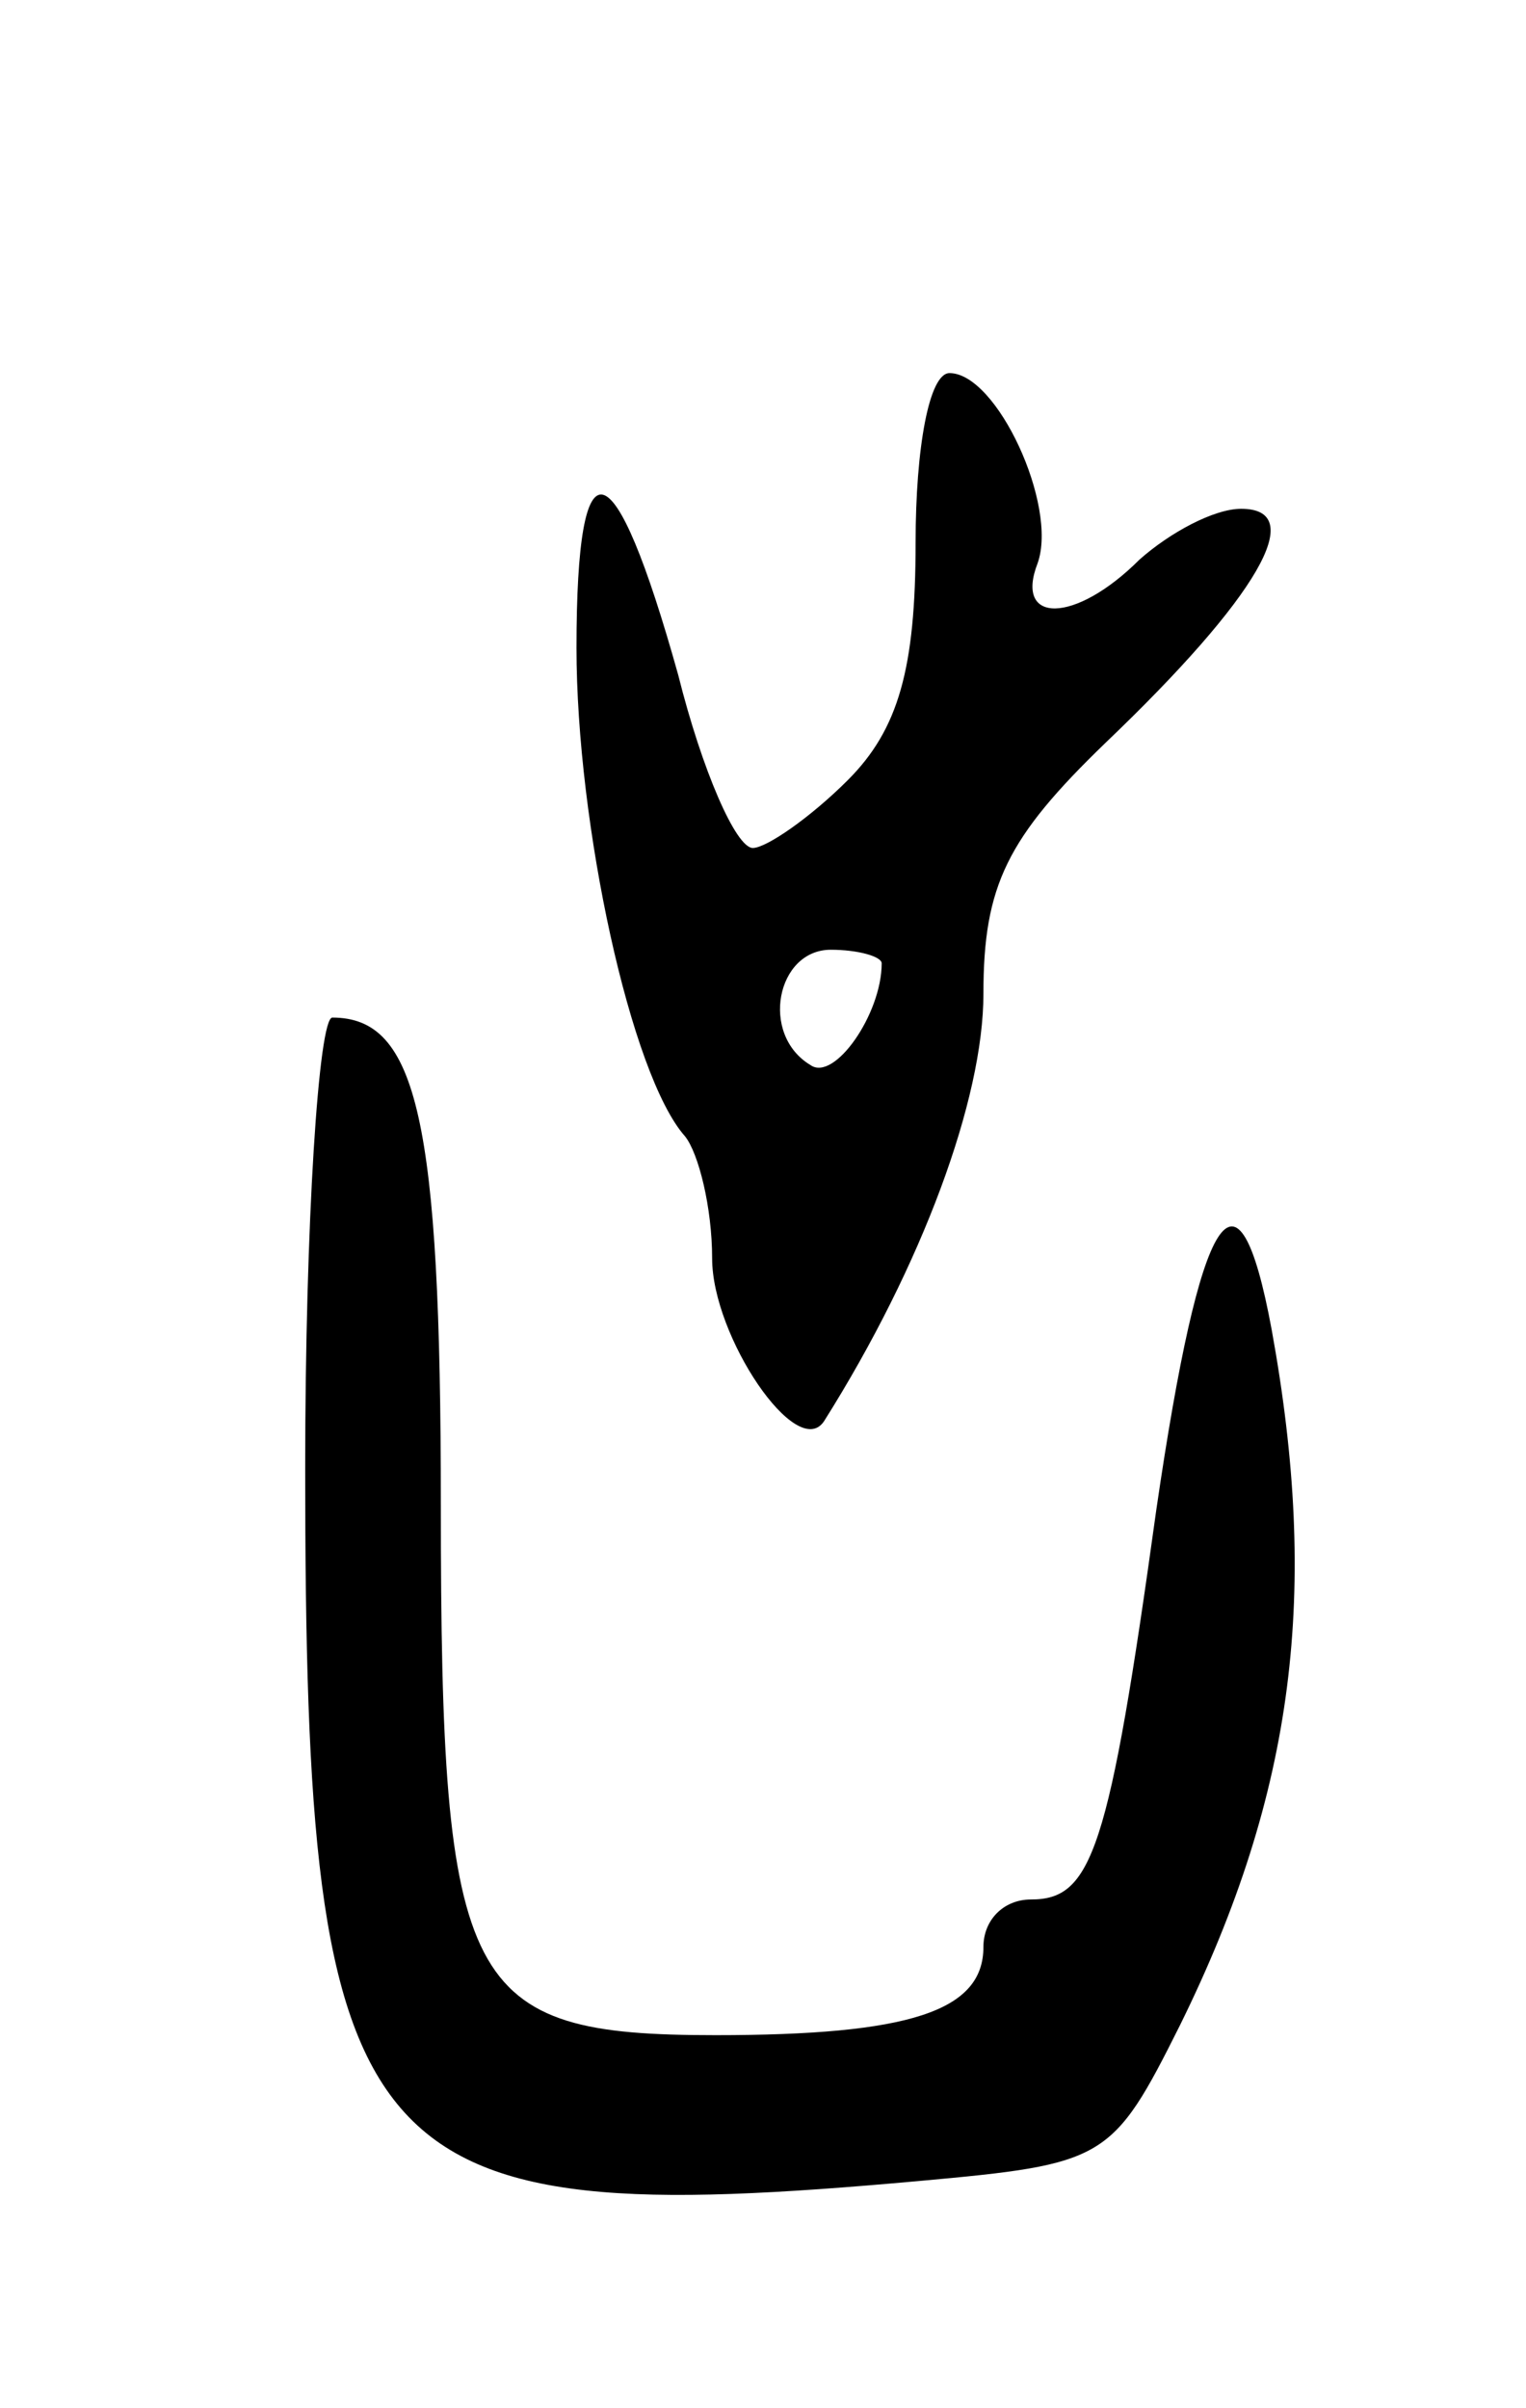 <svg version="1.0" xmlns="http://www.w3.org/2000/svg" width="45" height="71" viewBox="0 0 45 71" ><g transform="translate(0,71) scale(0.1,-0.1)" ><path d="M270 550 c0 -37 -5 -55 -20 -70 -11 -11 -24 -20 -28 -20 -5 0 -15 23 -22 51 -19 68 -30 71 -30 8 0 -52 16 -126 32 -144 4 -5 8 -21 8 -36 0 -23 25 -60 33 -48 29 46 47 95 47 126 0 32 7 46 36 74 45 43 60 69 40 69 -8 0 -21 -7 -30 -15 -19 -19 -37 -19 -30 -1 6 17 -12 56 -26 56 -6 0 -10 -22 -10 -50z m-10 -124 c0 -15 -14 -35 -21 -30 -15 9 -10 34 6 34 8 0 15 -2 15 -4z"/><path d="M90 277 c0 -208 15 -225 181 -210 55 5 57 6 77 46 34 69 41 128 27 205 -10 54 -21 36 -34 -53 -14 -101 -19 -115 -37 -115 -8 0 -14 -6 -14 -14 0 -19 -22 -26 -79 -26 -74 0 -81 13 -81 156 0 114 -7 144 -32 144 -4 0 -8 -60 -8 -133z"/></g></svg> 
